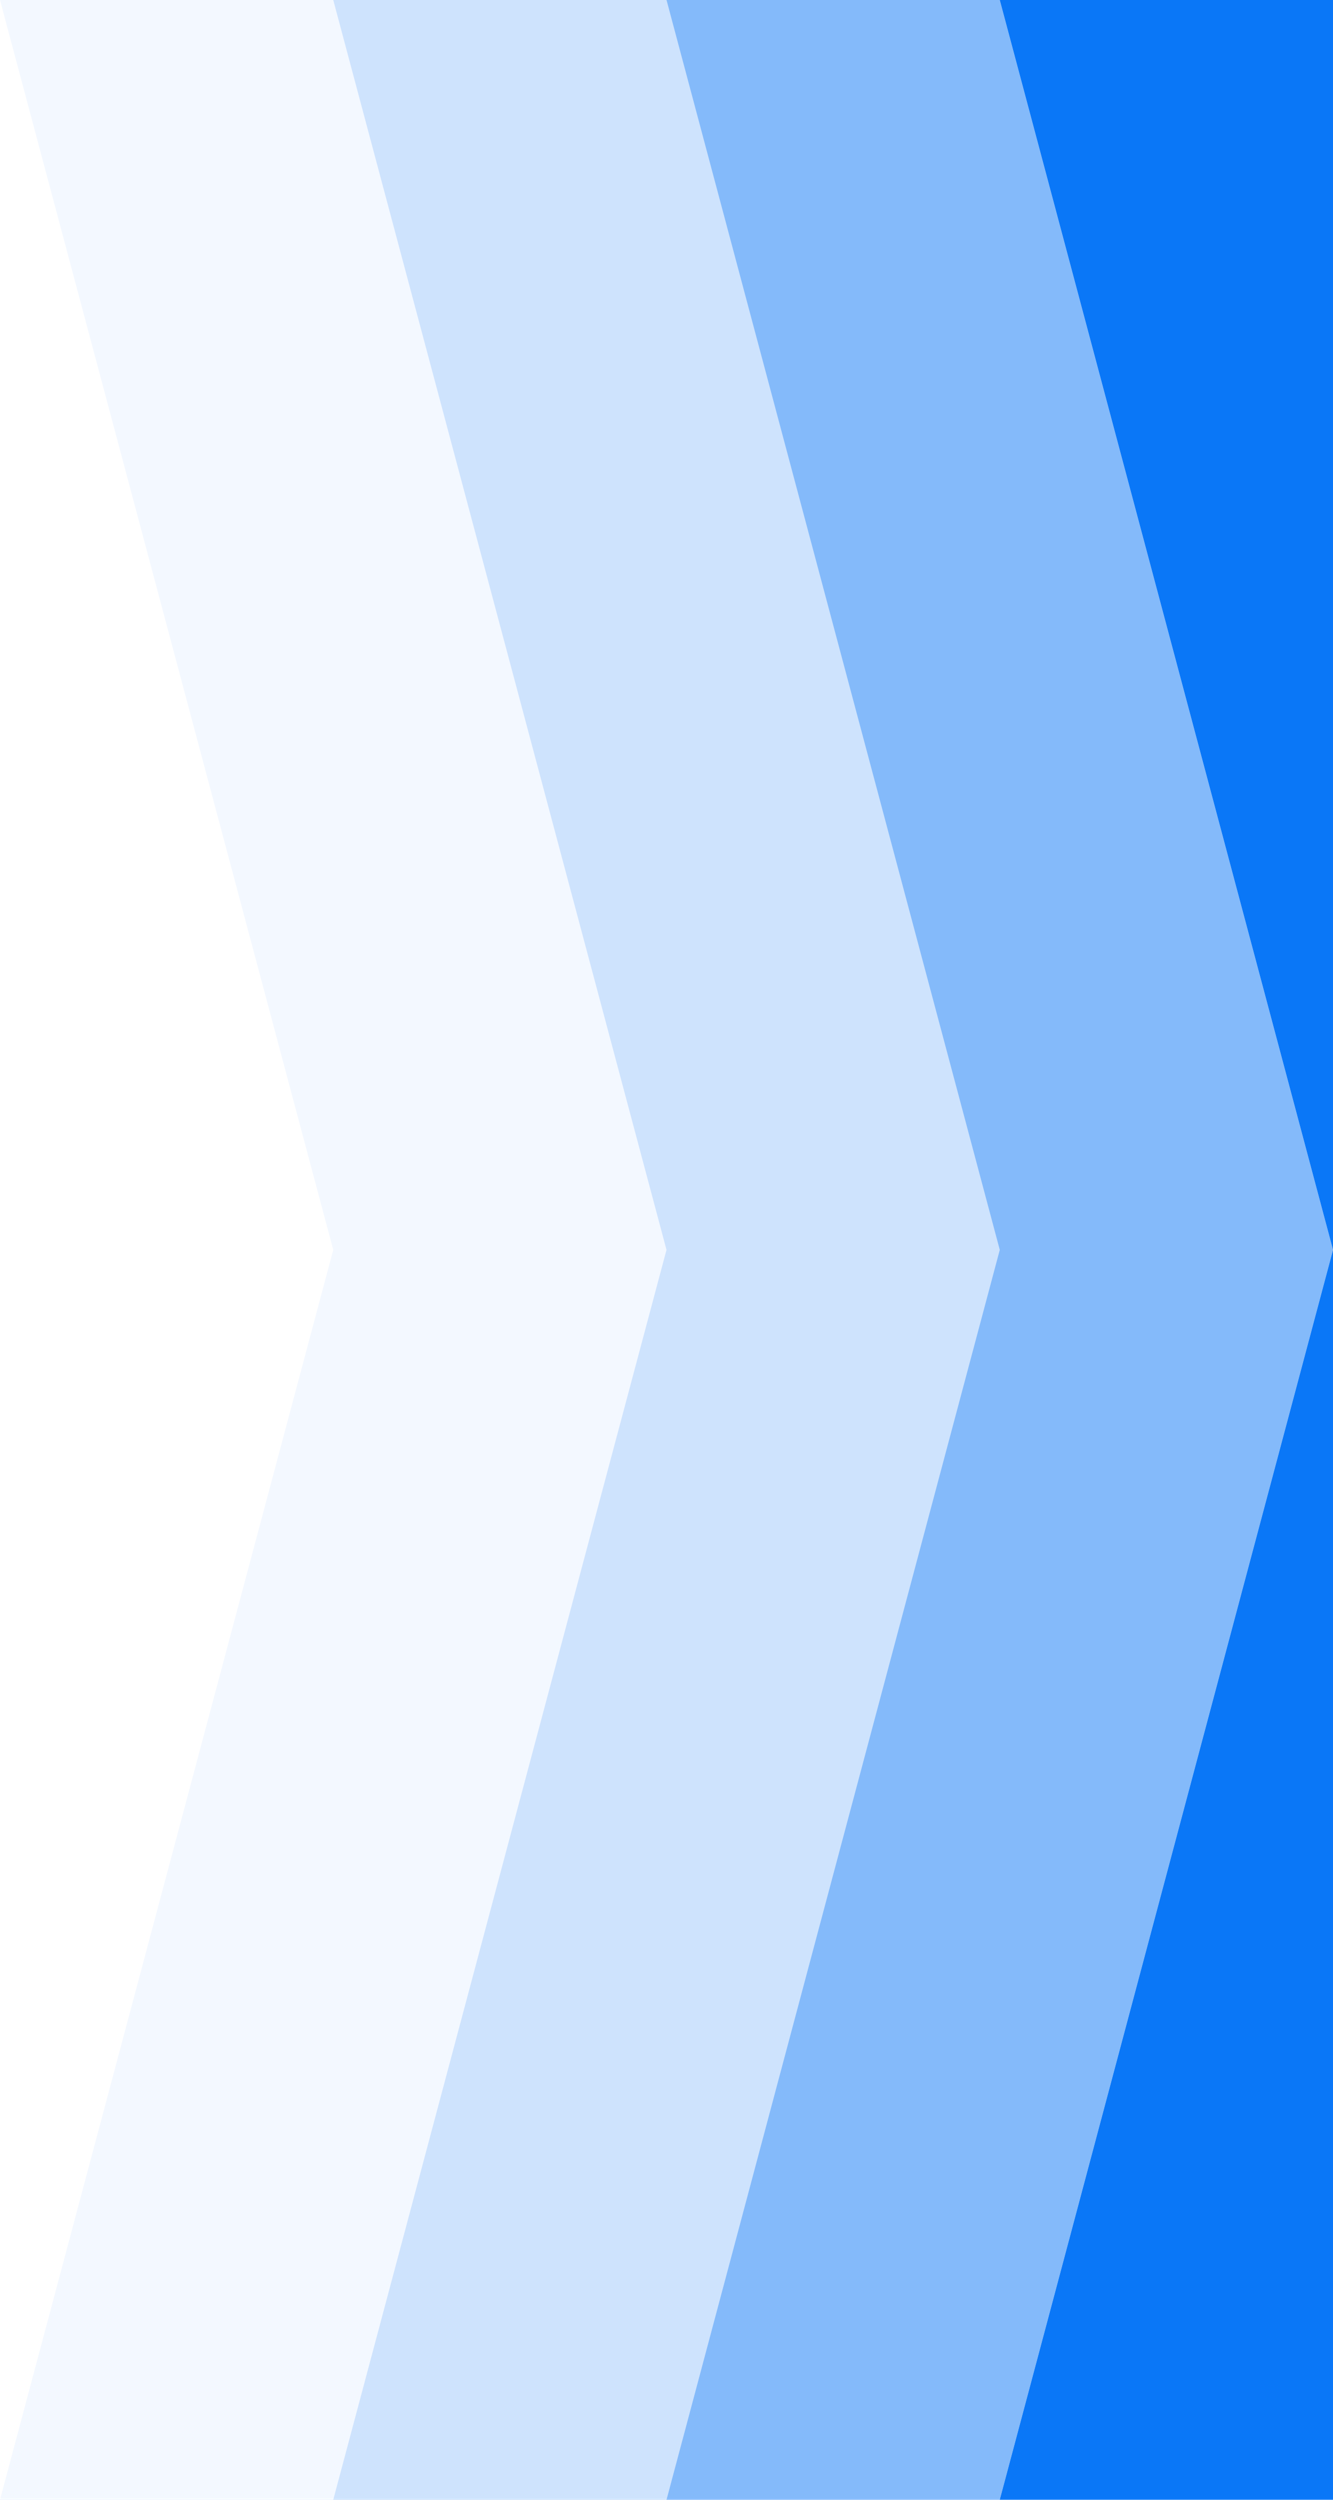 <svg width="320" height="600" viewBox="0 0 320 600" fill="none" xmlns="http://www.w3.org/2000/svg">
<path d="M320 0H240L320 300L240 600H320V0Z" fill="#0A77F7"/>
<path opacity="0.05" d="M160 300L80 600H0L80 300L0 0H80L160 300Z" fill="#0A77F7"/>
<path opacity="0.2" d="M240 300L160 600H80L160 300L80 0H160L240 300Z" fill="#0A77F7"/>
<path opacity="0.5" d="M320 300L240 600H160L240 300L160 0H240L320 300Z" fill="#0A77F7"/>
</svg>

